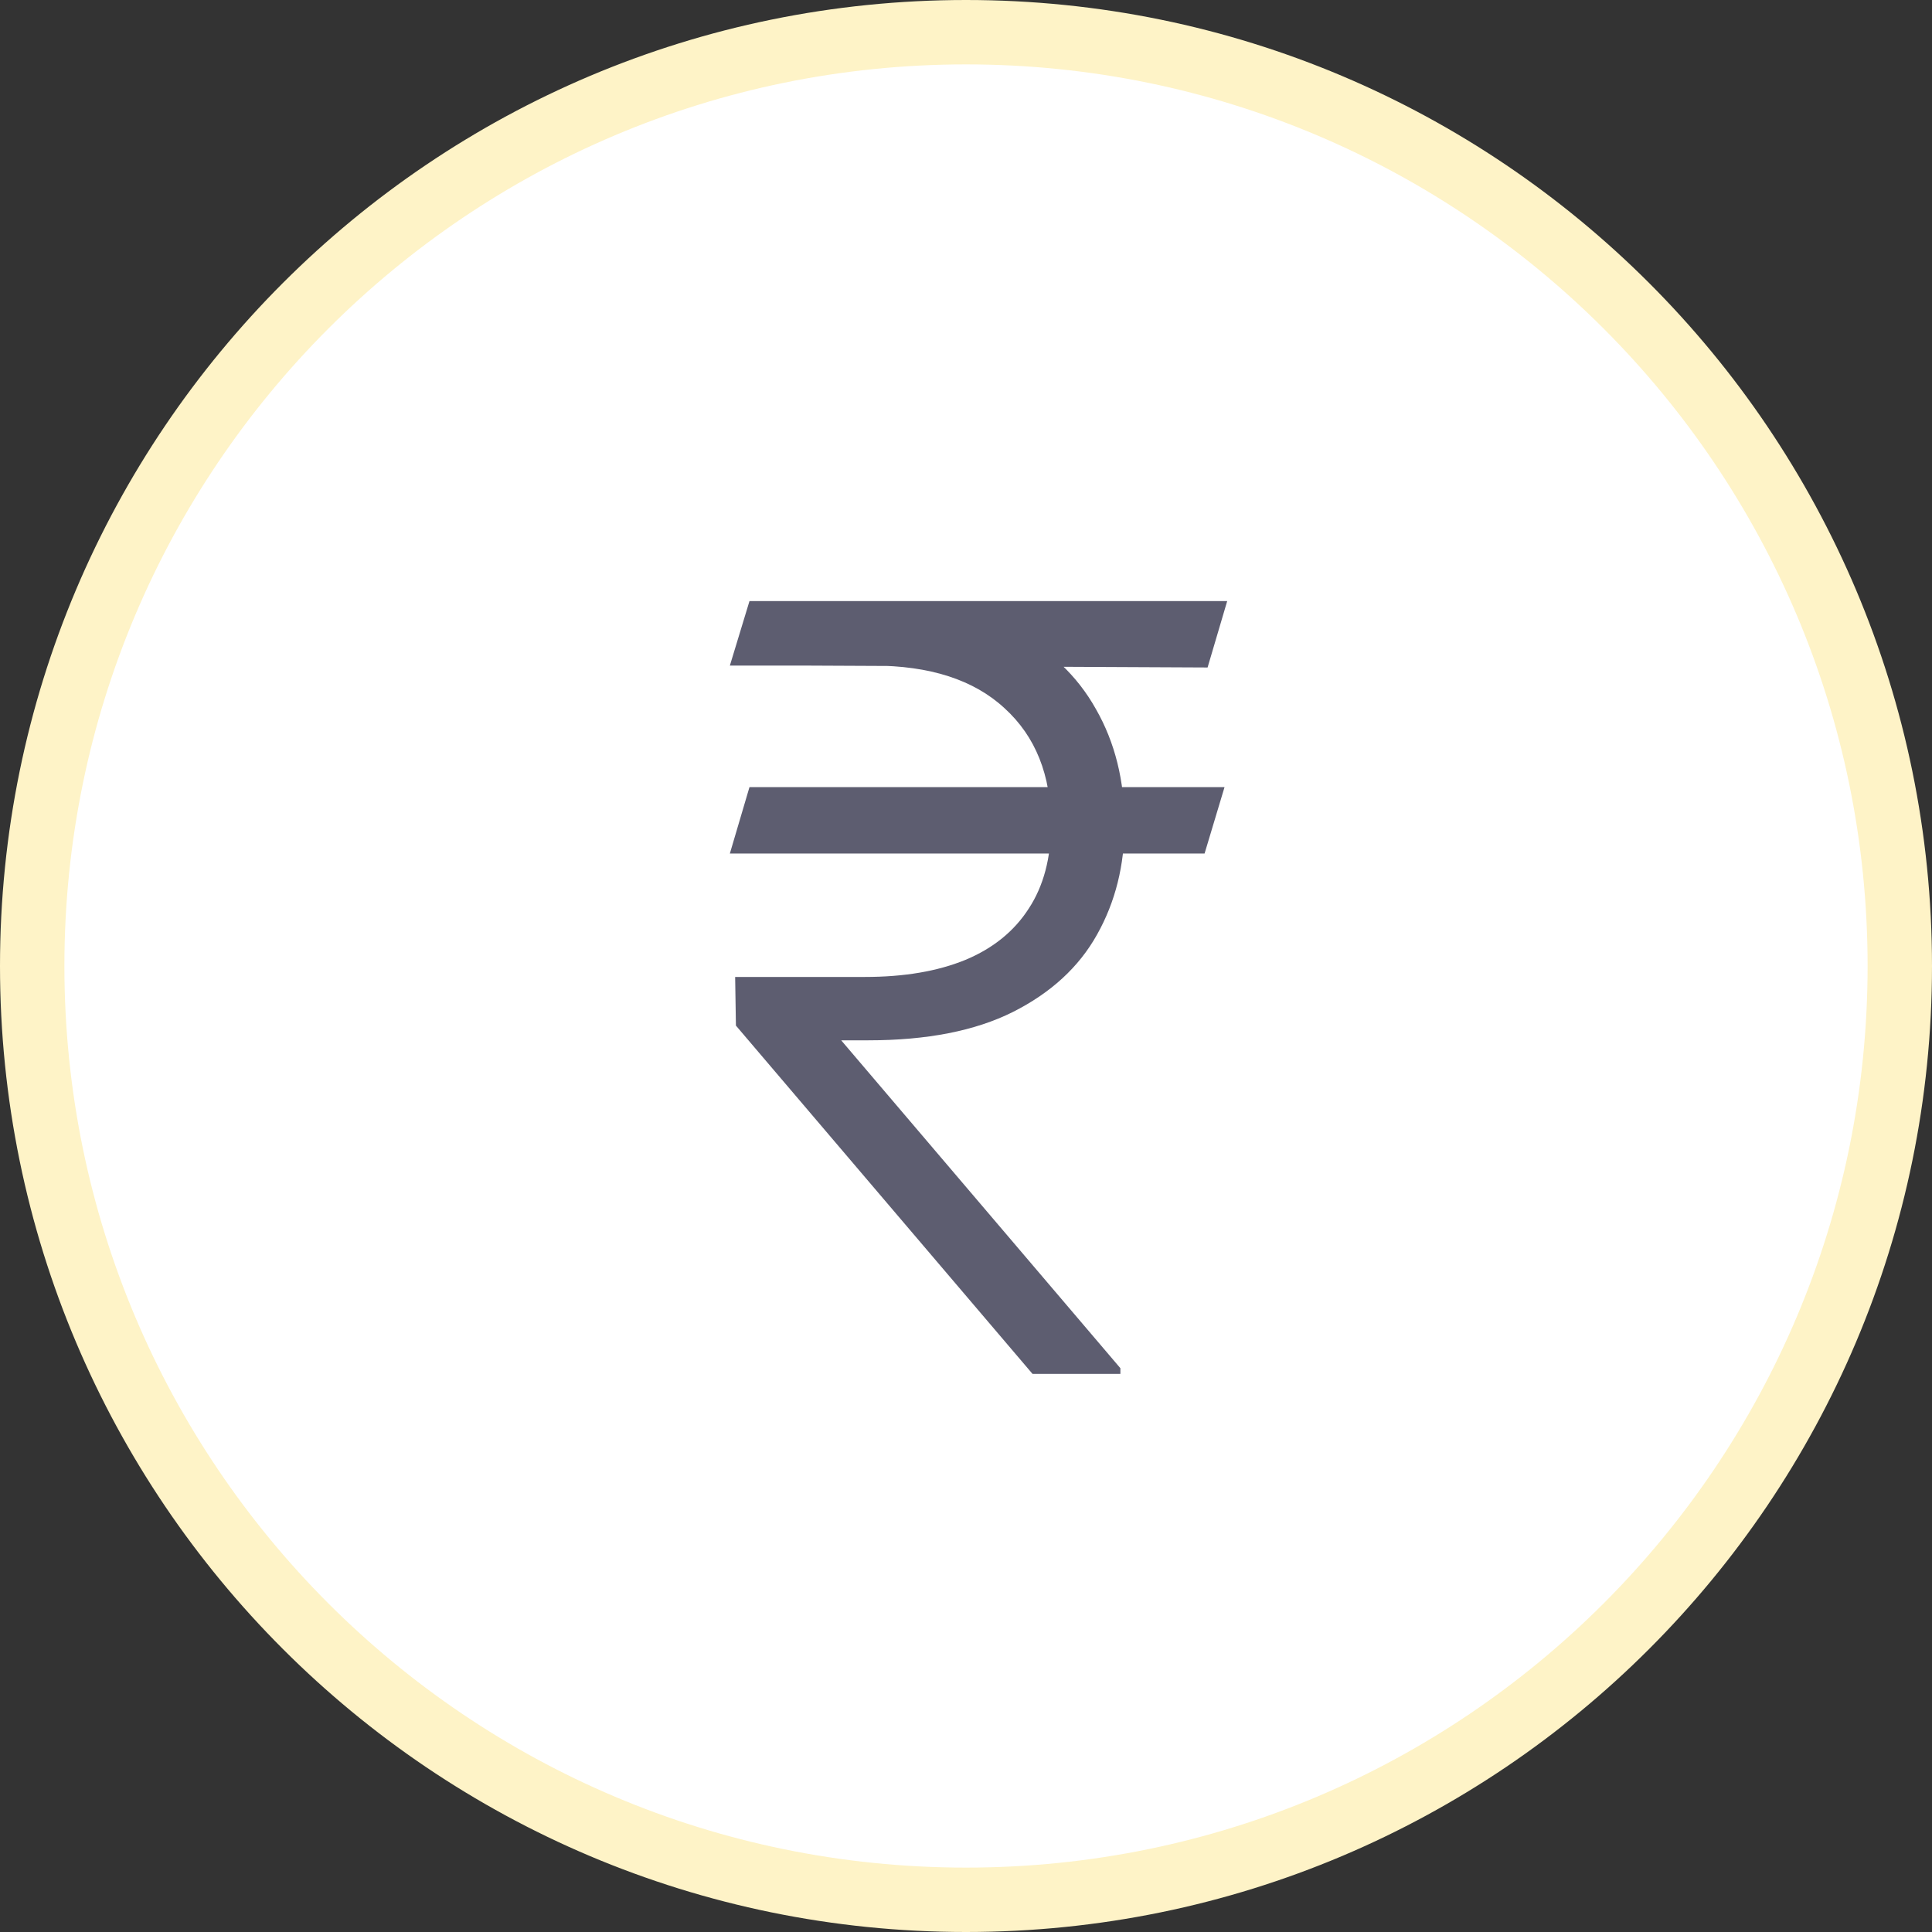 <svg width="45" height="45" viewBox="0 0 45 45" fill="none" xmlns="http://www.w3.org/2000/svg">
<rect x="0" y="0" width="45" height="45" fill="#333333" stroke="none"/>
<path d="M22.5 0.75C34.512 0.75 44.25 10.488 44.25 22.5C44.25 34.512 34.512 44.25 22.5 44.25C10.488 44.25 0.75 34.512 0.75 22.5C0.75 10.488 10.488 0.75 22.5 0.75Z" fill="white" stroke="#FEF3C7" stroke-width="1.5"/>
<path d="M28.522 18.333L28.057 19.88H17L17.457 18.333H28.522ZM24.049 32L17.141 23.888L17.123 22.755H20.147C21.061 22.755 21.84 22.622 22.485 22.358C23.13 22.089 23.622 21.691 23.961 21.163C24.307 20.636 24.48 19.983 24.48 19.203C24.48 18.055 24.12 17.153 23.398 16.496C22.684 15.834 21.658 15.503 20.323 15.503H17L17.457 14H20.323C21.612 14 22.69 14.222 23.557 14.668C24.43 15.113 25.086 15.729 25.525 16.514C25.971 17.293 26.193 18.189 26.193 19.203C26.193 20.153 25.98 21.007 25.552 21.769C25.13 22.525 24.476 23.126 23.592 23.571C22.713 24.011 21.591 24.231 20.226 24.231H19.593L26.096 31.868V32L24.049 32ZM28.584 14L28.127 15.547L18.811 15.503L19.232 14L28.584 14Z" fill="#5D5D70"/>
</svg>
